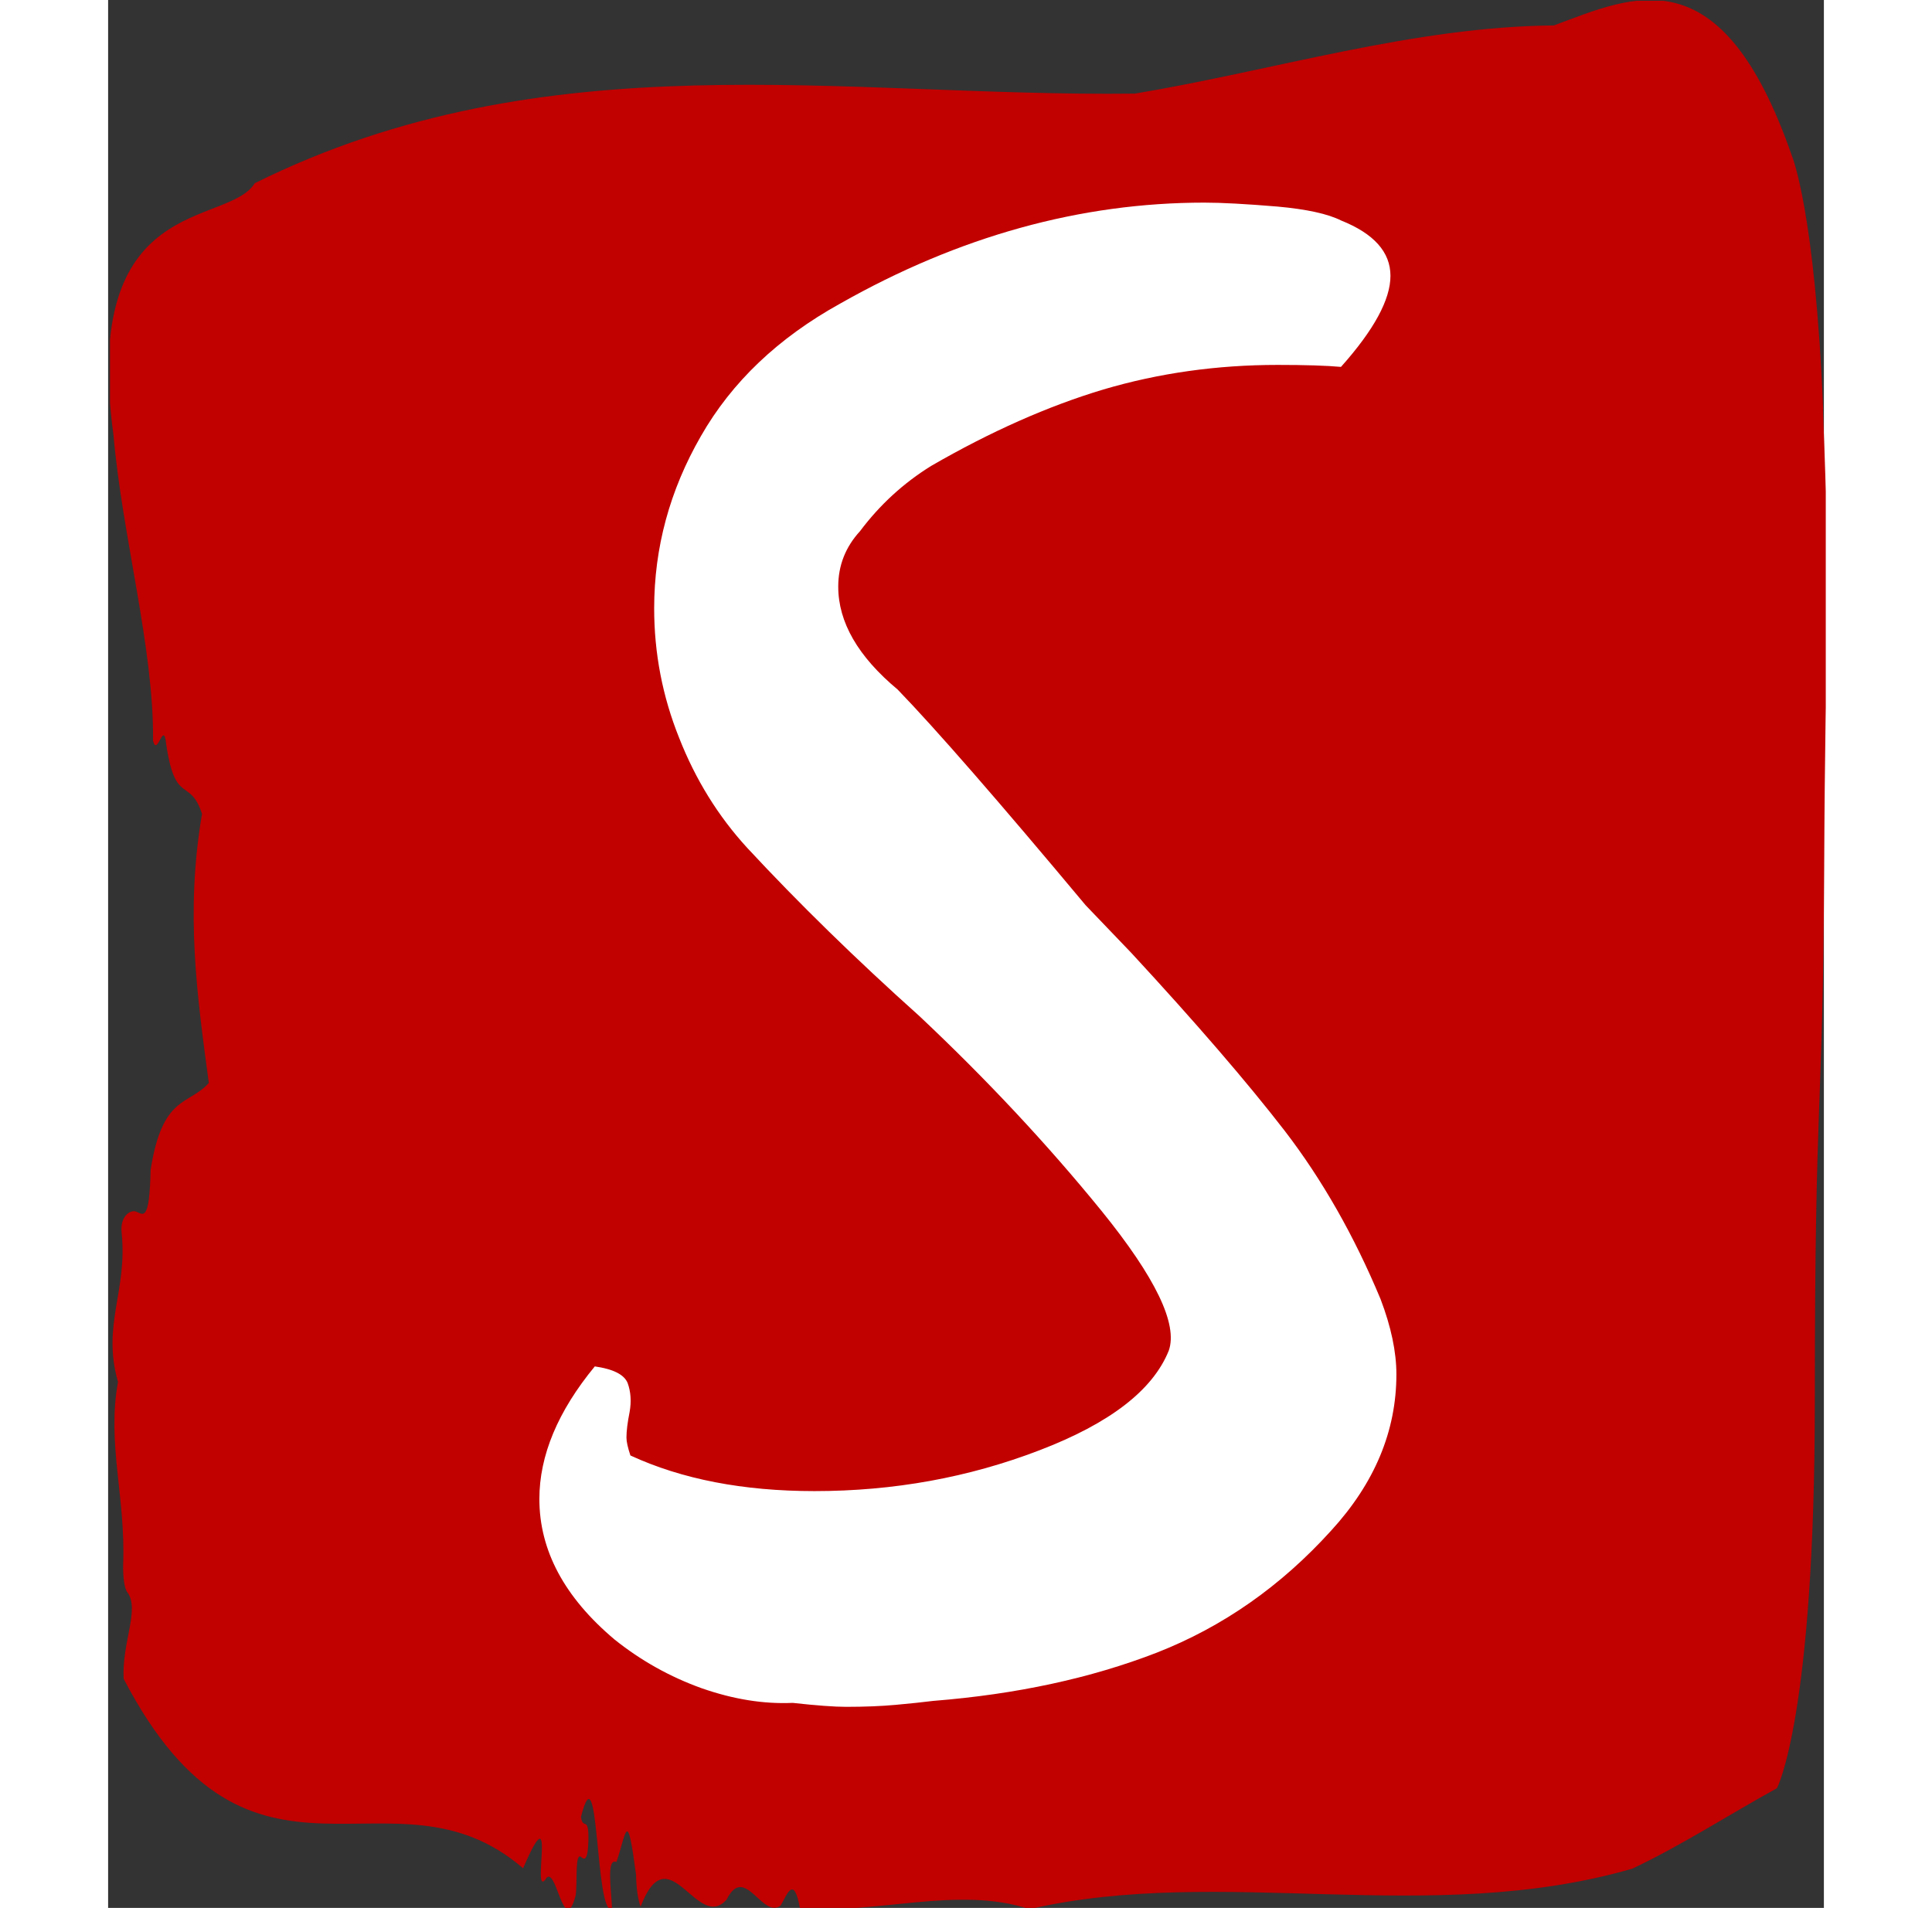 <svg xmlns="http://www.w3.org/2000/svg" version="1.1" xmlns:xlink="http://www.w3.org/1999/xlink" xmlns:svgjs="http://svgjs.dev/svgjs" width="308.761"
   height="304.916" viewBox="0 0 1000 1112"><rect x="0" y="0" width="1000" height="1112" fill="#333333" stroke="none"/><g transform="matrix(1,0,0,1,1.096,0.451)"><svg viewBox="0 0 222 247" data-background-color="#ffffff" preserveAspectRatio="xMidYMid meet" height="1112" width="1000" xmlns="http://www.w3.org/2000/svg" xmlns:xlink="http://www.w3.org/1999/xlink"><g id="tight-bounds" transform="matrix(1,0,0,1,-0.243,-0.1)"><svg viewBox="0 0 222.486 247.2" height="247.2" width="222.486"><g><svg viewBox="0 0 222.486 247.2" height="247.2" width="222.486"><g><svg viewBox="0 0 222.486 247.2" height="247.2" width="222.486"><g id="textblocktransform"><svg viewBox="0 0 222.486 247.2" height="247.2" width="222.486" id="textblock"><g><svg viewBox="0 0 222.486 247.2" height="247.2" width="222.486"><path d="M221.966 53.02C220.92 27.36 217.939 20.227 217.939 20.227 208.786-6.202 197.365-0.506 187.104 3.292 168.988 3.446 150.945 9.091 132.871 12.119 94.934 12.581 56.673 4.986 18.924 23.717 15.379 29.464-3.679 24.846 0.631 56.304 1.76 69.39 5.881 83.913 5.756 95.922 6.321 98.026 7.105 93.202 7.44 96.23 8.611 104.39 10.525 100.541 12.094 105.365 9.908 118.246 11.477 128.971 12.973 140.21 10.337 143.135 6.959 141.749 5.442 151.449 5.285 158.479 4.438 157.145 3.507 156.837 2.827 156.632 1.457 157.402 1.687 159.608 2.472 167.152-0.896 171.514 1.216 178.904-0.237 186.91 2.221 193.838 1.886 202.511 1.844 204.255 2.074 205.744 2.44 206.154 4.061 208.361 1.698 212.672 1.949 217.342 18.579 249.262 36.622 227.195 53.661 241.872 58.085 231.608 54.759 245.516 56.527 243.36 57.907 240.846 58.911 251.263 60.47 245.362 60.71 243.668 60.344 239.665 61.202 240.435 61.652 240.846 62.049 240.743 62.112 238.382 62.206 234.841 61.38 237.048 61.16 235.201 63.535 225.861 62.949 248.081 65.177 247.158 65.072 244.438 64.424 240.538 65.752 241.051 67.07 237.151 67.112 233.918 68.283 242.693 68.325 244.592 68.534 245.926 68.869 246.85 72.53 237.305 76.17 250.237 80.008 245.926 82.362 241.205 84.621 248.492 87.006 246.696 87.843 245.259 88.69 242.693 89.495 247.004 99.359 247.928 109.87 244.079 119.221 247.158 144.209 241.41 170.912 249.518 197.26 241.923 203.473 238.998 209.927 234.841 215.983 231.506 215.983 231.506 220.888 222.371 220.888 181.316S221.934 145.393 222.091 112.703C222.248 80.013 222.98 78.679 221.934 53.02Z" opacity="1" fill="#c10000" data-fill-palette-color="tertiary"></path><g transform="matrix(1,0,0,1,55.768,26.231)"><svg width="110.95" viewBox="2.5 -36.05 21.65 38" height="194.739" data-palette-color="#ffffff"><path d="M22.75-35.6Q24-35.1 24-34.2L24-34.2Q24-33.3 22.75-31.9L22.75-31.9Q22.2-31.95 21.15-31.95L21.15-31.95Q18.85-31.95 16.75-31.33 14.65-30.7 12.4-29.4L12.4-29.4Q11.35-28.75 10.6-27.75L10.6-27.75Q10.05-27.15 10.05-26.35L10.05-26.35Q10.05-25 11.55-23.75L11.55-23.75Q13-22.25 16.3-18.3L16.3-18.3 17.45-17.1Q19.9-14.45 21.33-12.6 22.75-10.75 23.75-8.35L23.75-8.35Q24.15-7.3 24.15-6.45L24.15-6.45Q24.15-4.3 22.5-2.5L22.5-2.5Q20.6-0.4 18.1 0.58 15.6 1.55 12.45 1.8L12.45 1.8Q12.05 1.85 11.5 1.9 10.95 1.95 10.25 1.95L10.25 1.95Q9.8 1.95 8.9 1.85L8.9 1.85Q7.8 1.9 6.6 1.48 5.4 1.05 4.4 0.25L4.4 0.25Q2.5-1.35 2.5-3.3L2.5-3.3Q2.5-4.95 3.9-6.65L3.9-6.65Q4.6-6.55 4.73-6.23 4.85-5.9 4.78-5.5 4.7-5.1 4.7-4.85L4.7-4.85Q4.7-4.7 4.8-4.4L4.8-4.4Q6.75-3.5 9.45-3.5L9.45-3.5Q12.45-3.5 15.13-4.53 17.8-5.55 18.4-7.05L18.4-7.05Q18.75-8.05 16.7-10.58 14.65-13.1 12.1-15.5L12.1-15.5Q9.7-17.65 7.75-19.75L7.75-19.75Q6.65-20.95 6.03-22.53 5.4-24.1 5.4-25.8L5.4-25.8Q5.4-28.1 6.58-30.15 7.75-32.2 10.1-33.5L10.1-33.5Q14.6-36.05 19.3-36.05L19.3-36.05Q19.95-36.05 21.15-35.95L21.15-35.95Q22.25-35.85 22.75-35.6L22.75-35.6Z" opacity="1" transform="matrix(1,0,0,1,0,0)" fill="#ffffff" class="wordmark-text-0" data-fill-palette-color="quaternary" id="text-0"></path></svg></g></svg></g></svg></g></svg></g><g></g></svg></g><defs></defs></svg><rect width="222.486" height="247.2" fill="none" stroke="none" visibility="hidden"></rect></g></svg></g></svg>